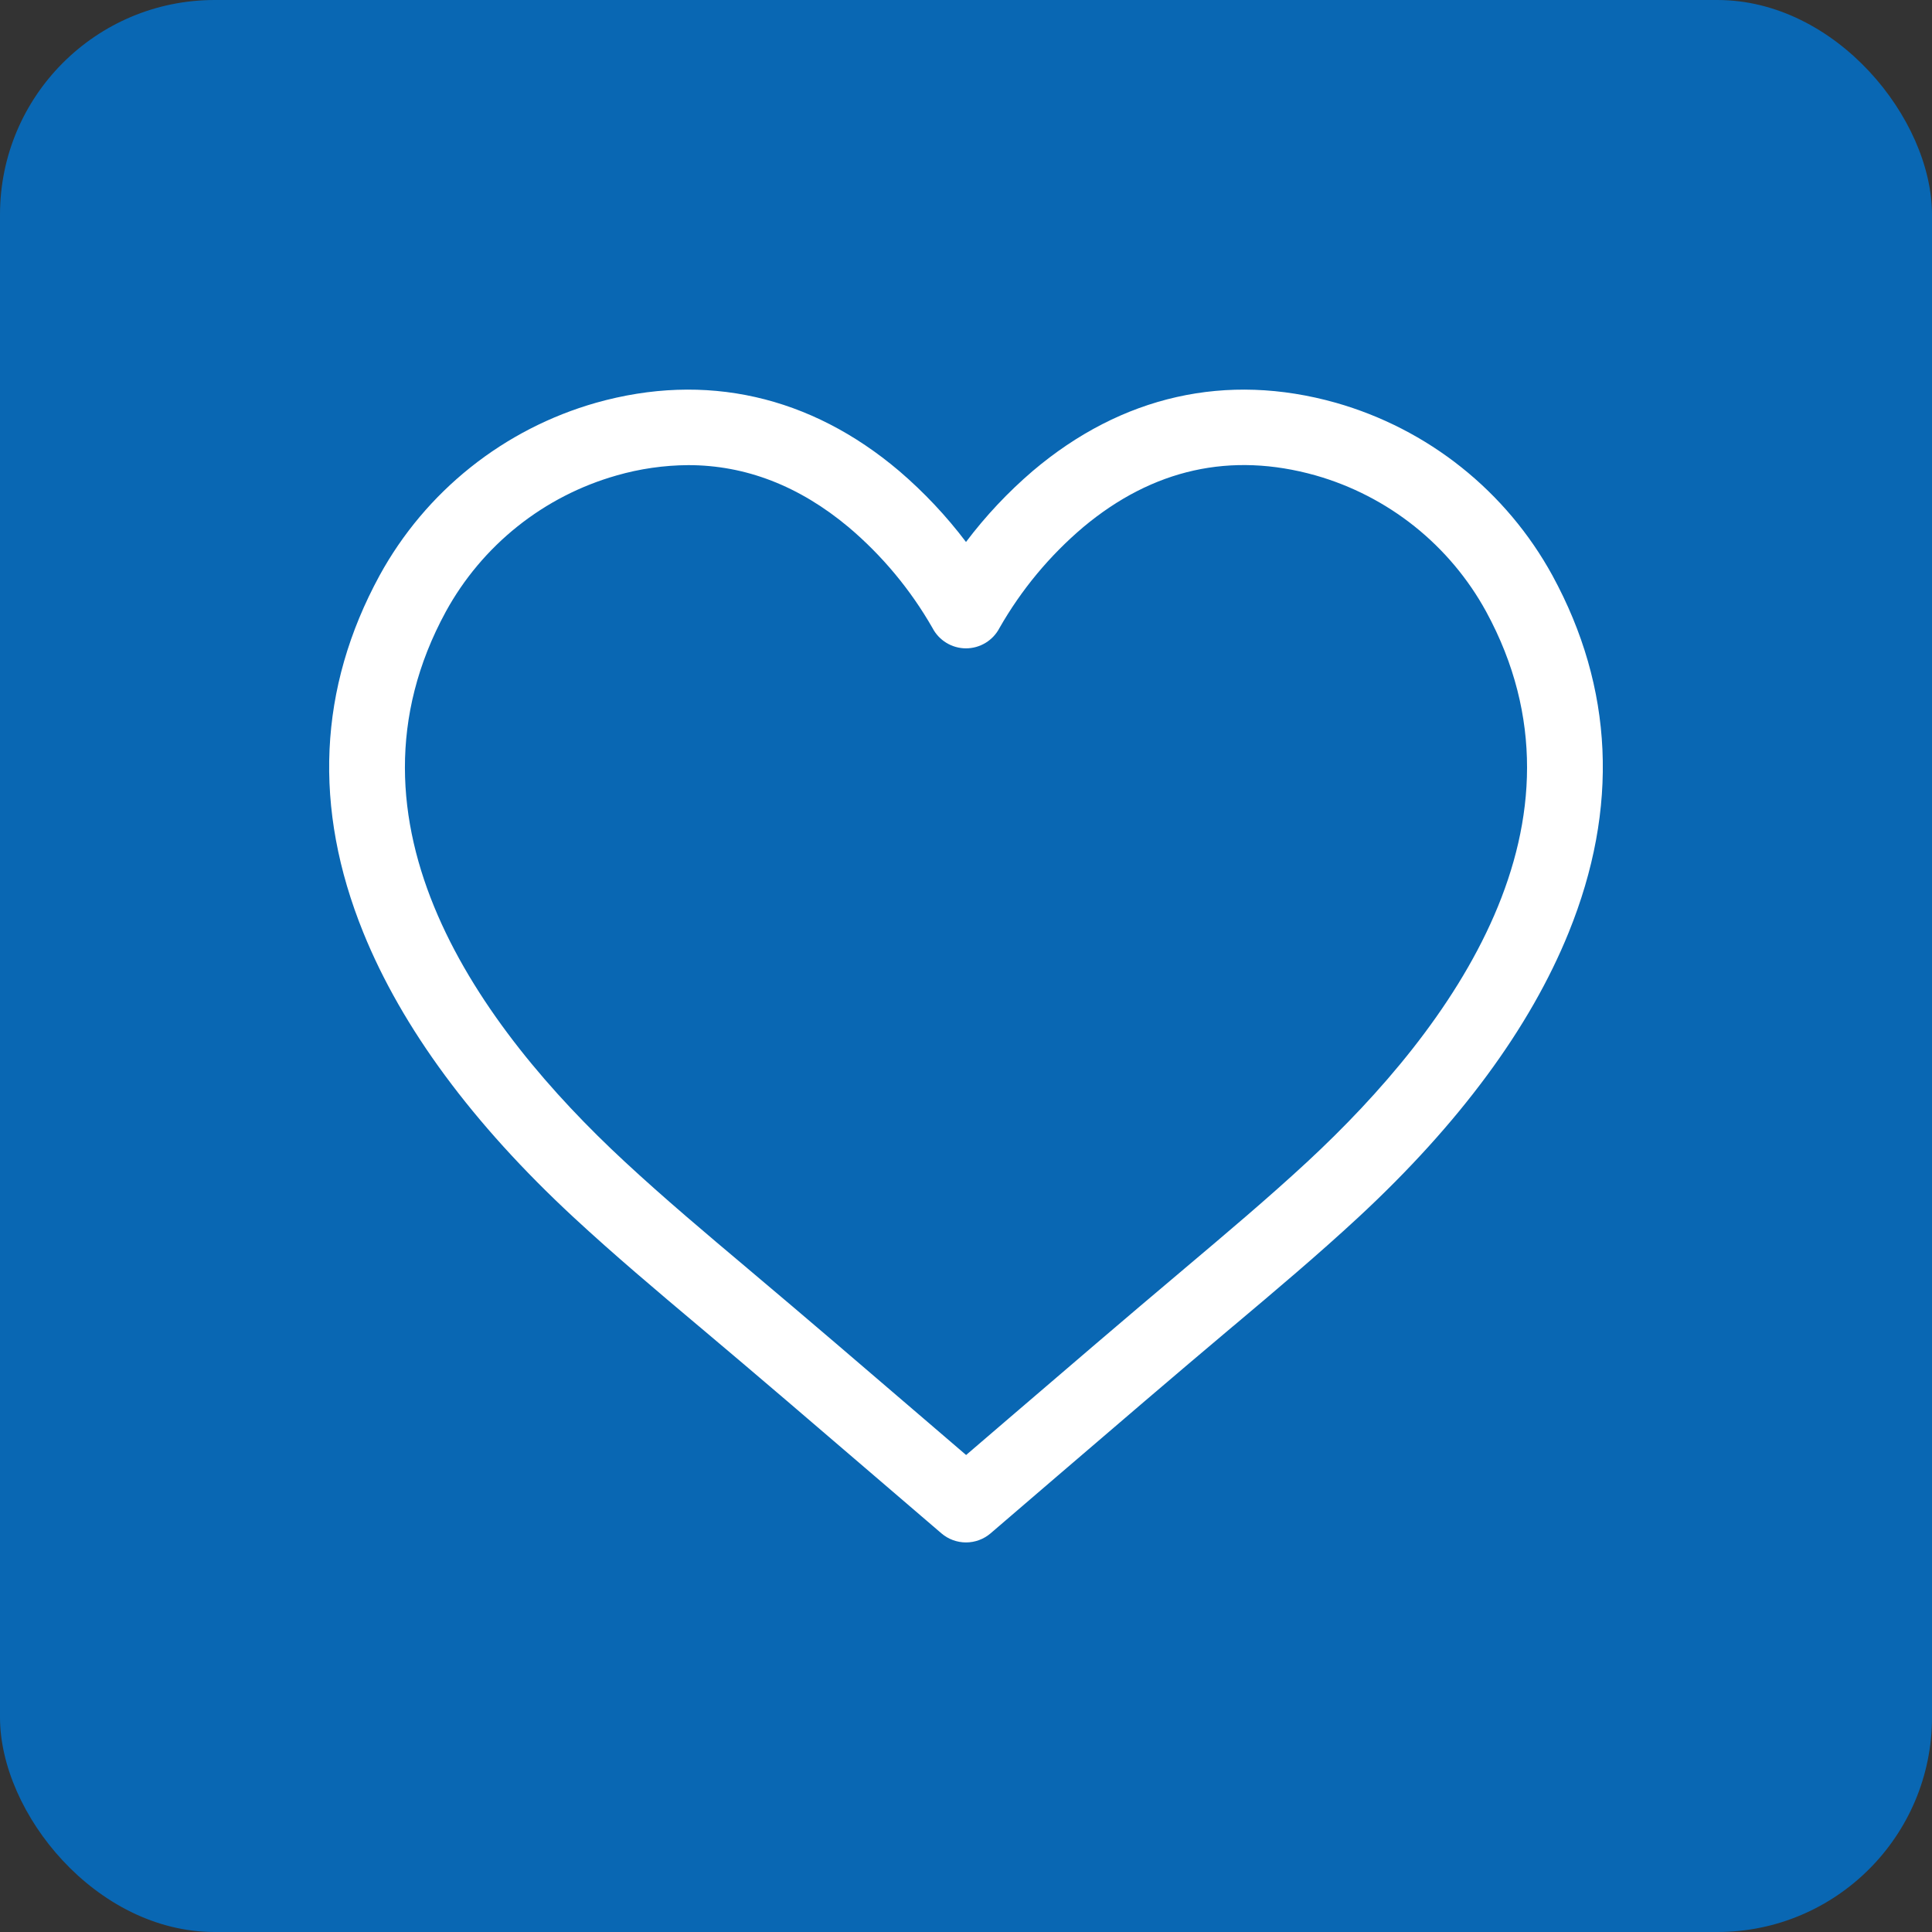 <svg width="72" height="72" viewBox="0 0 72 72" fill="none" xmlns="http://www.w3.org/2000/svg">
<rect x="0" y="0" width="72" height="72" fill="#333333" stroke="none"/>
<rect width="72" height="72" rx="8" fill="#0967B3"/>
<path d="M57.855 21.448C57.003 19.893 55.851 18.523 54.465 17.418C53.079 16.312 51.486 15.494 49.781 15.009C45.708 13.862 41.801 14.742 38.484 17.555C37.563 18.344 36.73 19.23 36 20.198C35.268 19.23 34.434 18.344 33.513 17.555C30.196 14.742 26.289 13.862 22.216 15.009C20.511 15.494 18.919 16.313 17.534 17.418C16.148 18.523 14.996 19.893 14.145 21.448C11.863 25.639 11.659 30.115 13.539 34.753C14.979 38.307 17.612 41.873 21.363 45.353C22.885 46.765 24.487 48.114 26.036 49.418L26.061 49.438C28.239 51.27 30.439 53.158 32.565 54.983L35.086 57.145C35.34 57.362 35.665 57.482 36 57.482C36.335 57.482 36.659 57.362 36.914 57.145C37.752 56.427 38.589 55.708 39.426 54.988C41.555 53.161 43.758 51.271 45.938 49.436L45.964 49.416C47.512 48.112 49.114 46.764 50.637 45.352C54.387 41.872 57.02 38.305 58.46 34.751C60.34 30.115 60.137 25.639 57.855 21.448ZM48.724 43.292C47.25 44.657 45.676 45.983 44.156 47.265L44.132 47.286C41.941 49.13 39.733 51.025 37.598 52.856L36.004 54.224L34.401 52.849C32.269 51.019 30.064 49.127 27.876 47.286L27.852 47.265C26.328 45.983 24.753 44.657 23.281 43.291C17.874 38.281 12.334 30.656 16.615 22.793C17.287 21.567 18.195 20.488 19.287 19.617C20.379 18.746 21.634 18.101 22.978 17.719C23.846 17.469 24.745 17.34 25.649 17.334C27.784 17.334 29.786 18.108 31.626 19.647C32.879 20.707 33.936 21.979 34.751 23.403C34.87 23.632 35.049 23.823 35.269 23.957C35.489 24.091 35.742 24.162 35.999 24.162C36.257 24.162 36.51 24.091 36.73 23.957C36.95 23.823 37.129 23.632 37.248 23.403C38.061 21.977 39.119 20.704 40.372 19.643C42.964 17.477 45.873 16.831 49.022 17.715C50.366 18.097 51.62 18.743 52.713 19.614C53.805 20.486 54.713 21.566 55.384 22.792C59.665 30.656 54.125 38.281 48.724 43.292Z" fill="white"/>
</svg>

